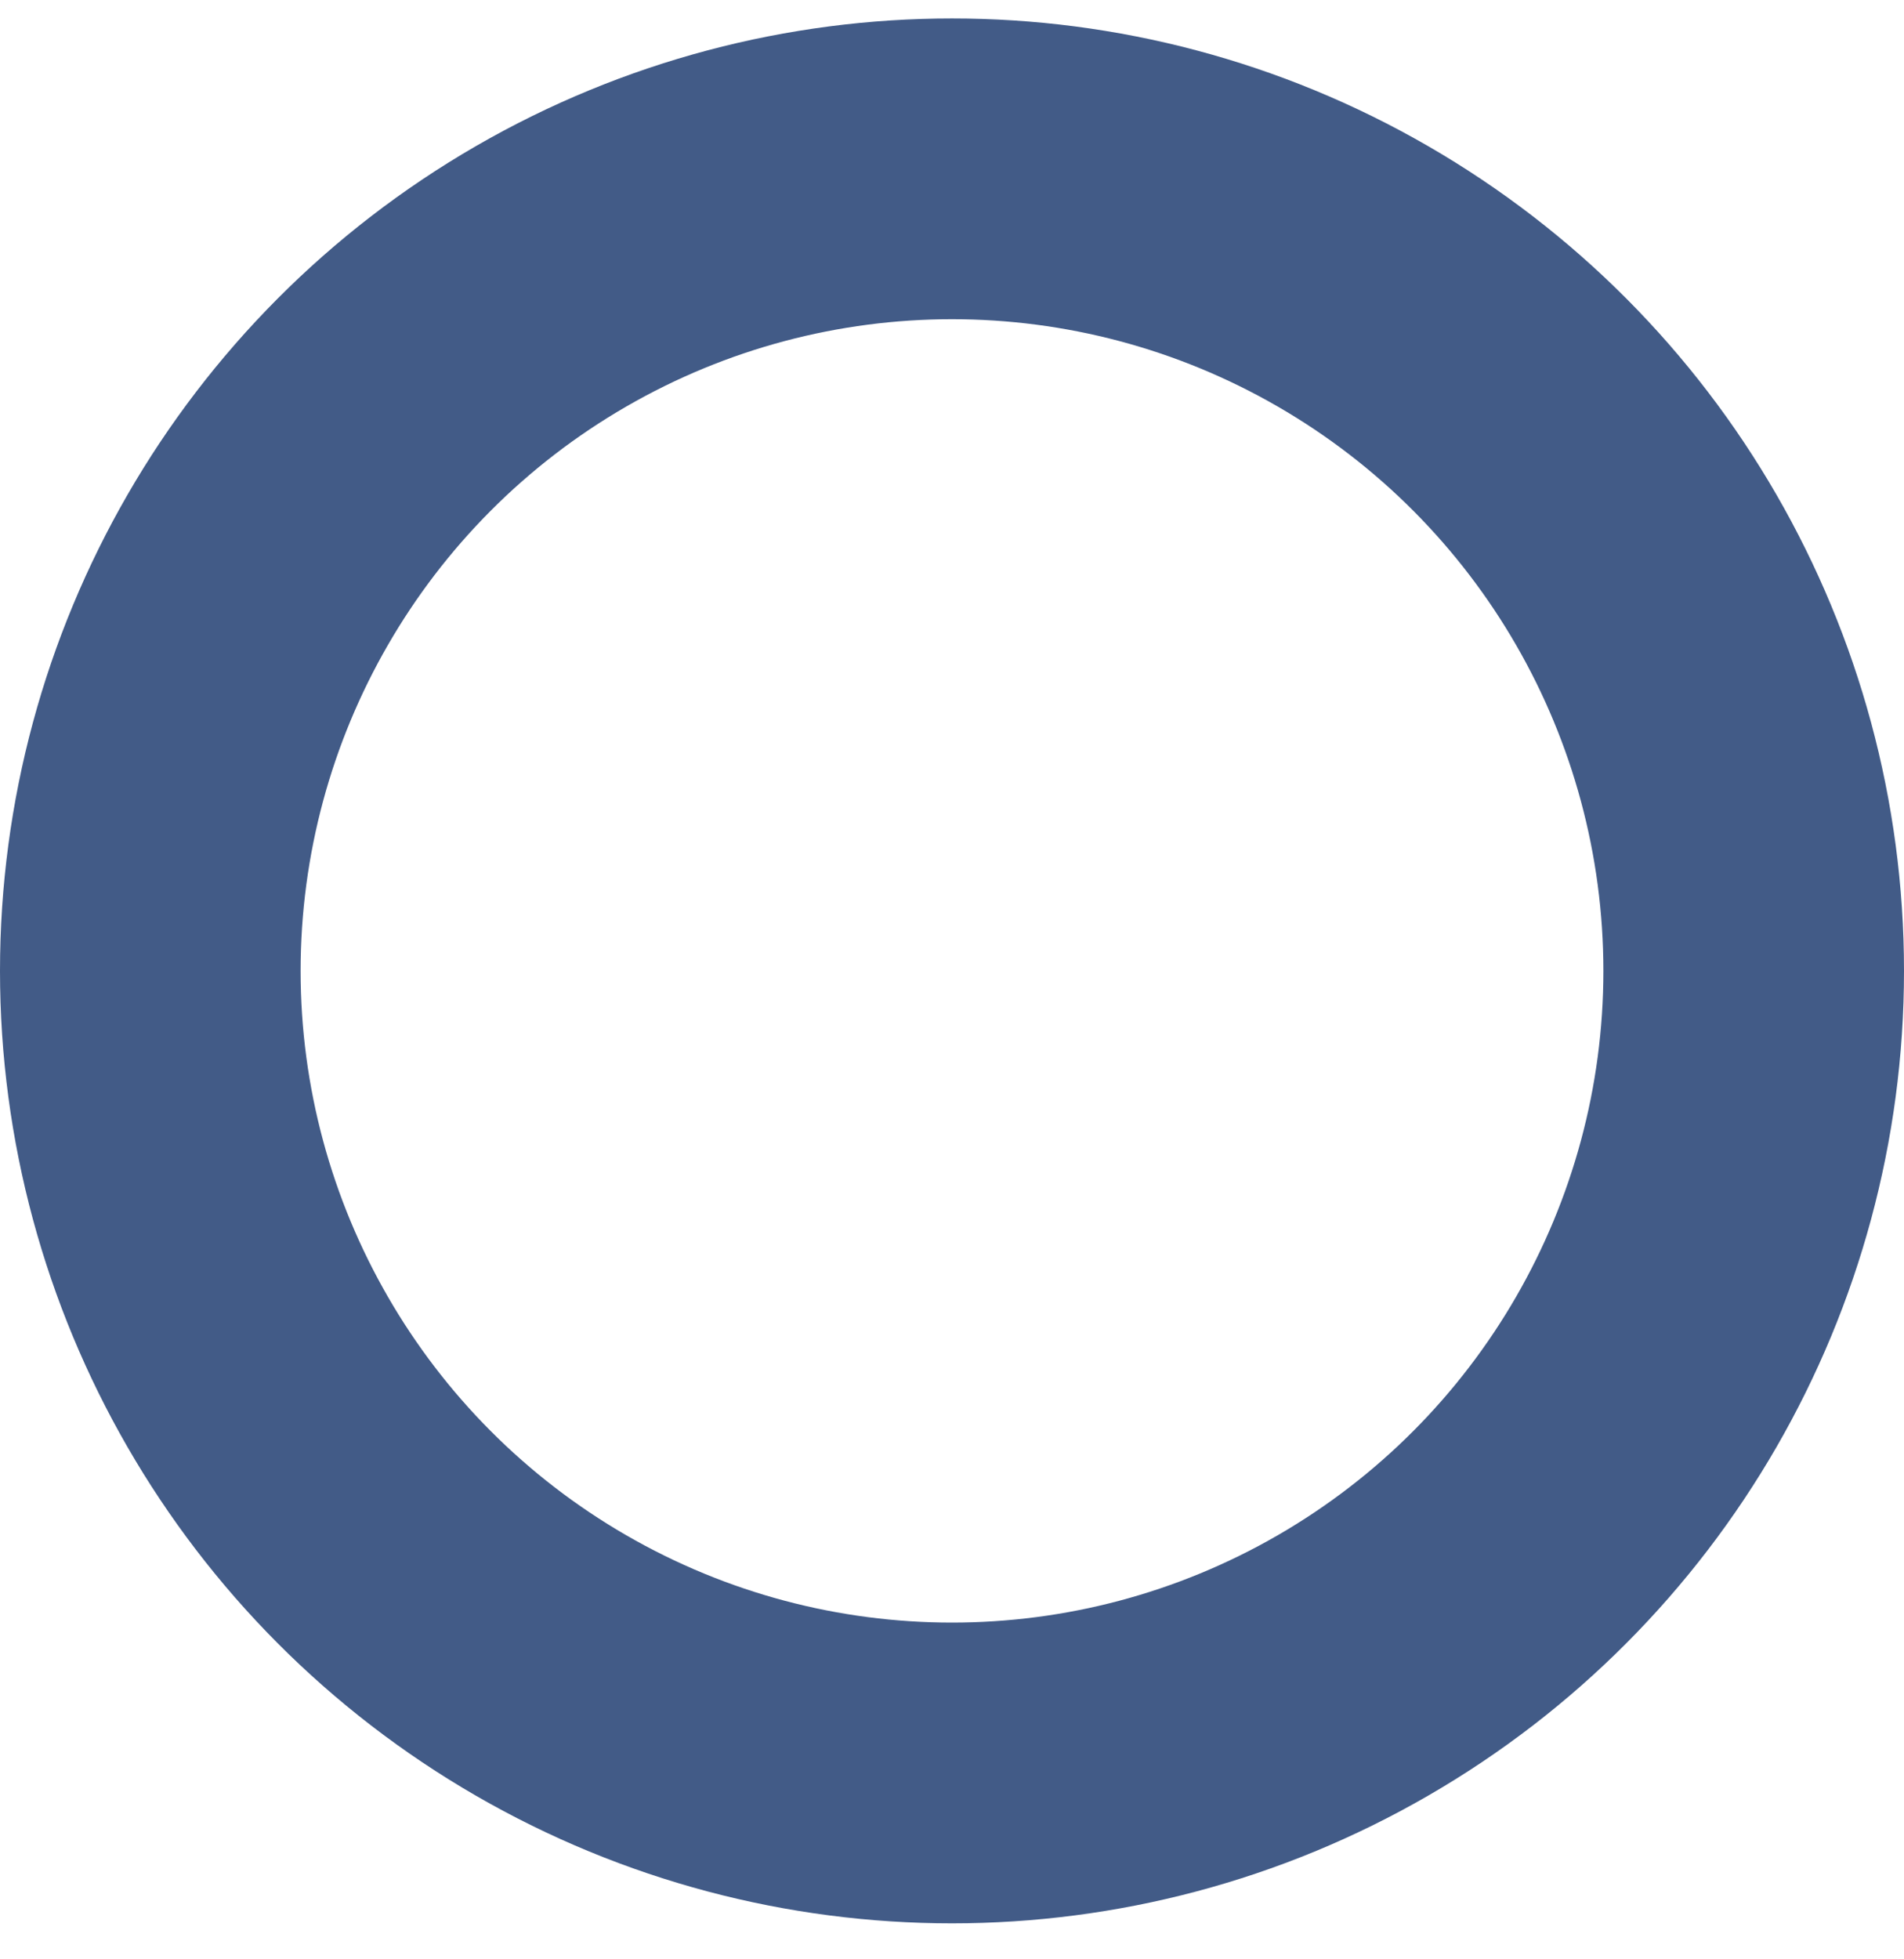 <?xml version="1.0" encoding="UTF-8"?> <svg xmlns="http://www.w3.org/2000/svg" width="35" height="36" viewBox="0 0 35 36" fill="none"> <circle cx="17.5" cy="17.839" r="14.737" stroke="#425B87" stroke-width="5.526"></circle> </svg> 